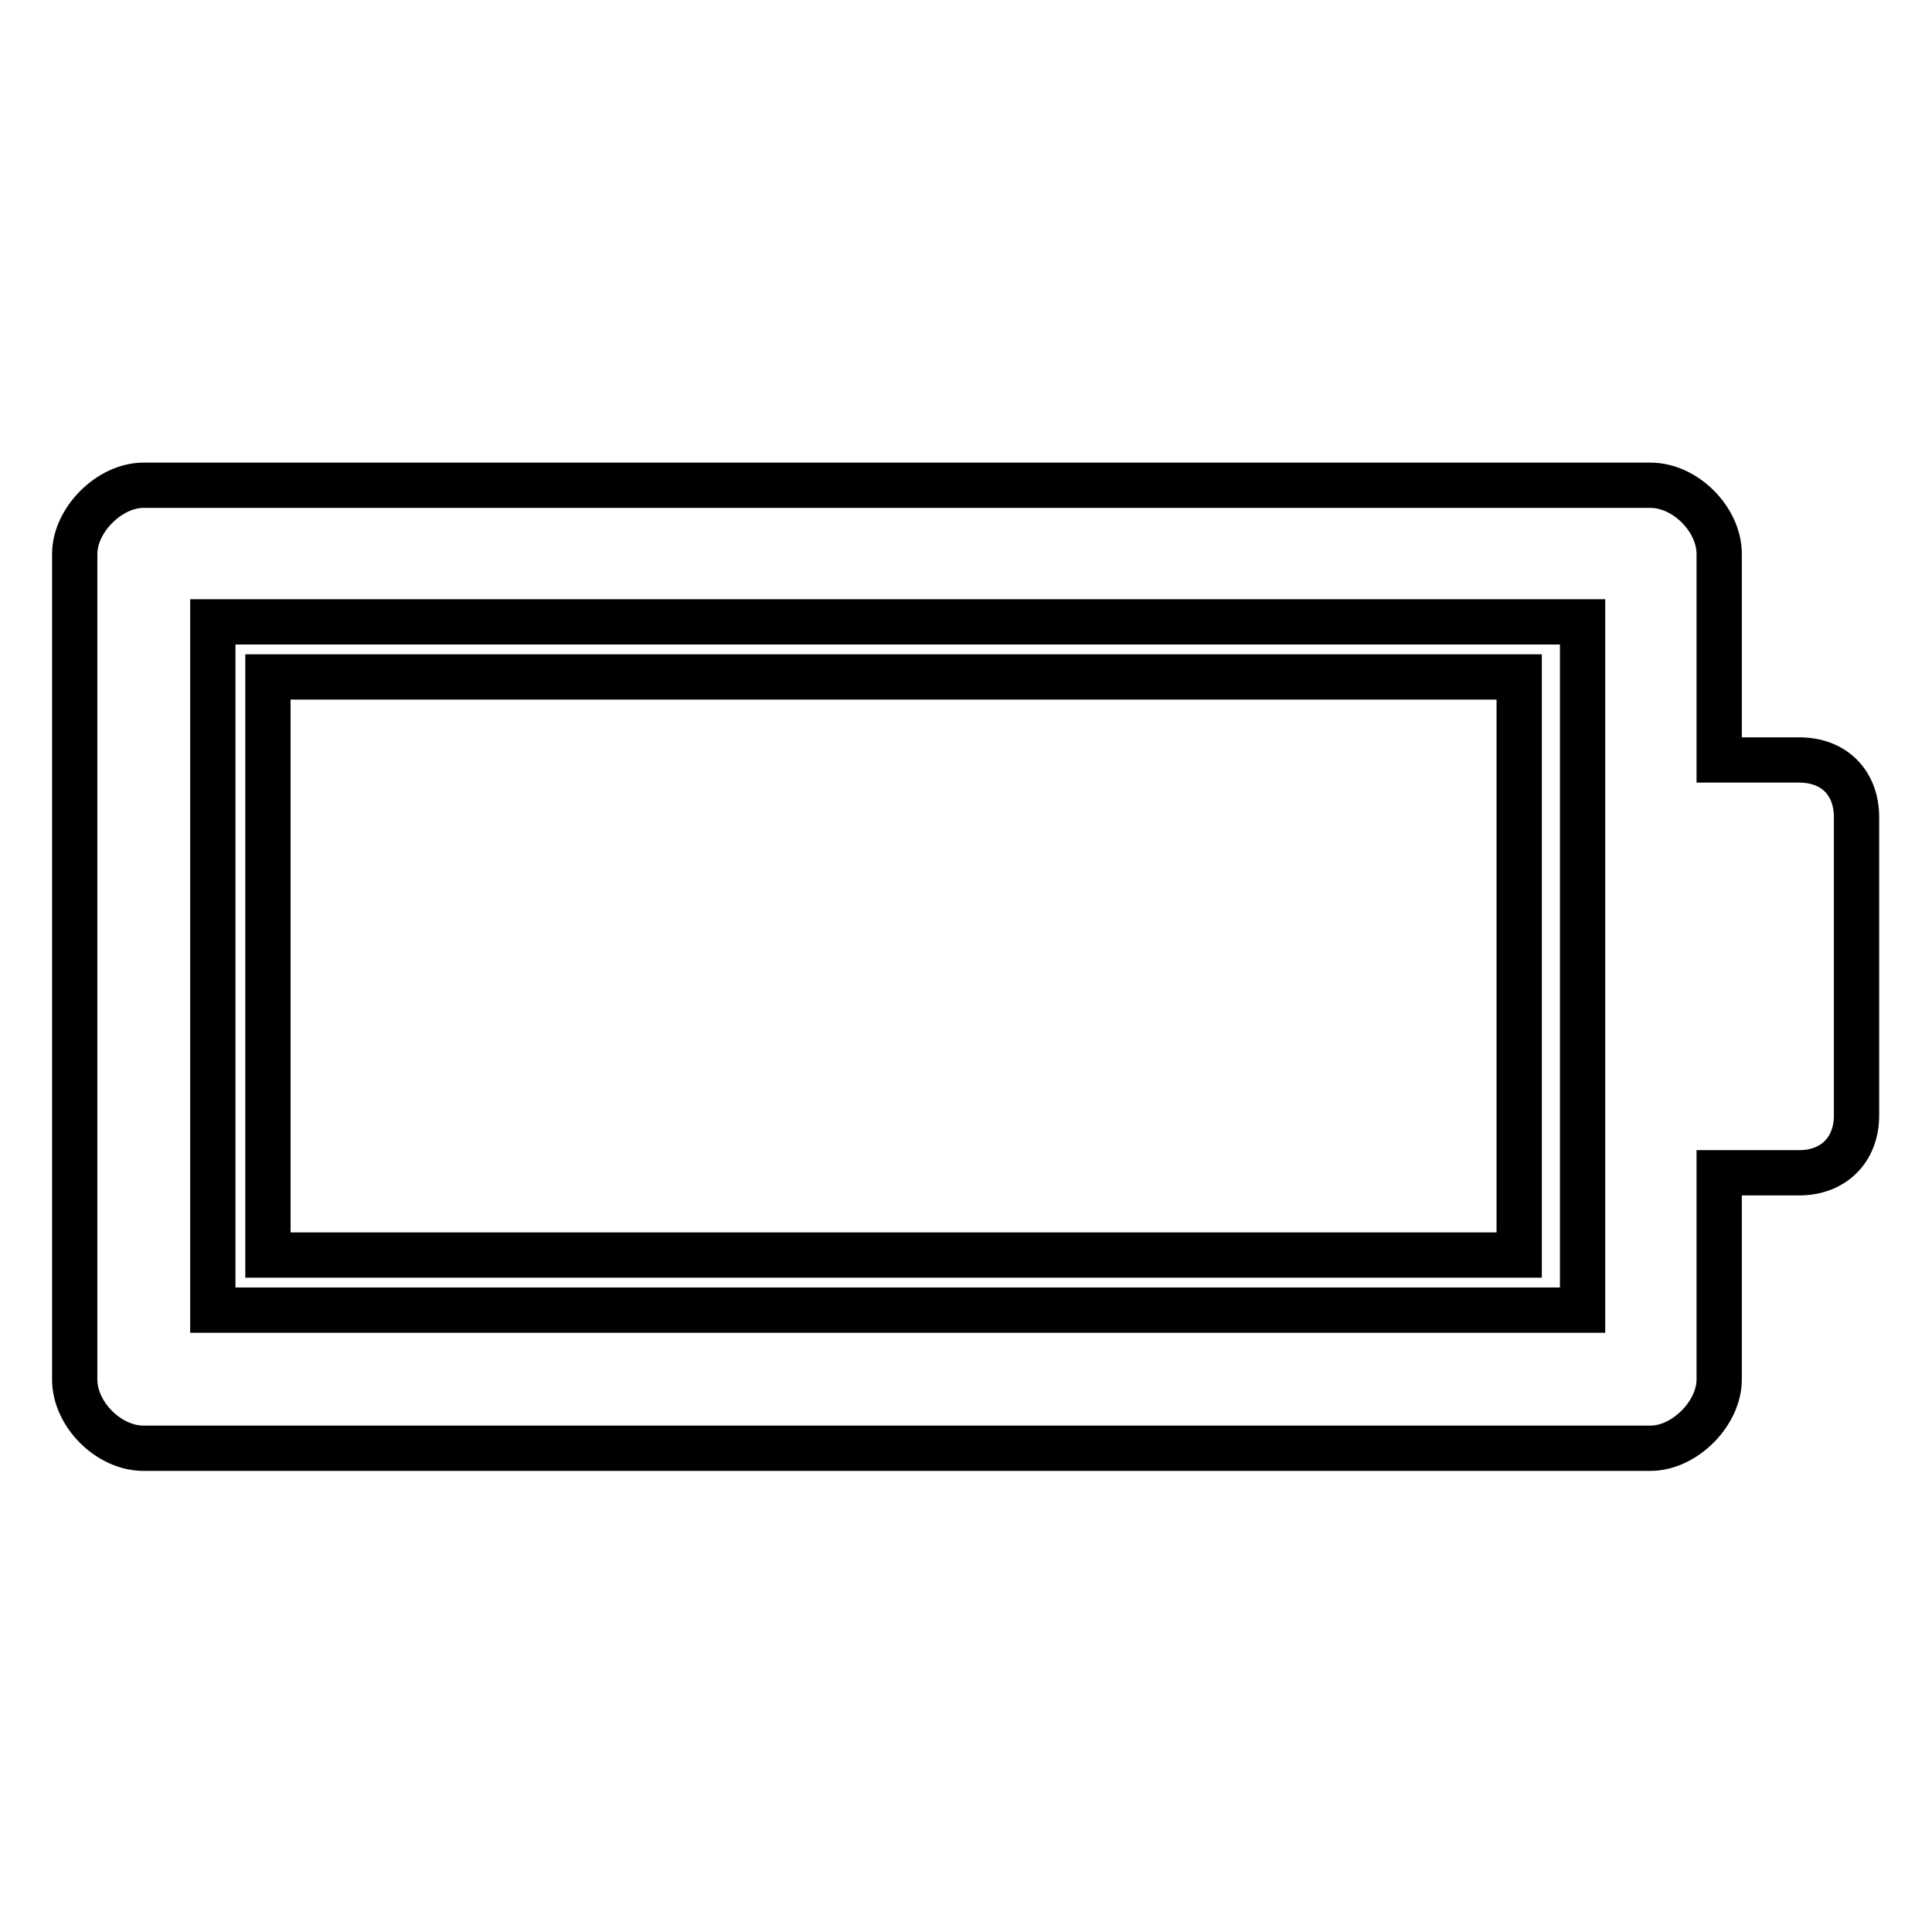 <?xml version="1.0" encoding="utf-8"?>
<!-- Svg Vector Icons : http://www.onlinewebfonts.com/icon -->
<!DOCTYPE svg PUBLIC "-//W3C//DTD SVG 1.1//EN" "http://www.w3.org/Graphics/SVG/1.1/DTD/svg11.dtd">
<svg version="1.1" xmlns="http://www.w3.org/2000/svg" xmlns:xlink="http://www.w3.org/1999/xlink" x="0px" y="0px" viewBox="0 0 256 256" enable-background="new 0 0 256 256" xml:space="preserve">
<g> <path stroke-width="6" fill-opacity="0" stroke="#000000"  d="M35.5,89.7h165.8v76.6H35.5V89.7z M35.5,89.7h165.8v76.6H35.5V89.7z M35.5,89.7h165.8v76.6H35.5V89.7z  M35.5,89.7h165.8v76.6H35.5V89.7z M238.4,100.7c-10.6,0-10.6,0-10.6,0c0-27.3,0-27.3,0-27.3c0-4.6-4.5-9.1-9.1-9.1 c-199.7,0-199.7,0-199.7,0c-4.5,0-9.1,4.6-9.1,9.1c0,109.4,0,109.4,0,109.4c0,4.6,4.5,9.1,9.1,9.1c199.7,0,199.7,0,199.7,0 c4.5,0,9.1-4.6,9.1-9.1c0-27.4,0-27.4,0-27.4c10.6,0,10.6,0,10.6,0c4.5,0,7.6-3,7.6-7.6c0-39.5,0-39.5,0-39.5 C246,103.7,243,100.7,238.4,100.7 M209.7,173.6c-181.5,0-181.5,0-181.5,0c0-91.2,0-91.2,0-91.2c181.5,0,181.5,0,181.5,0V173.6 L209.7,173.6L209.7,173.6z"/></g>
</svg>